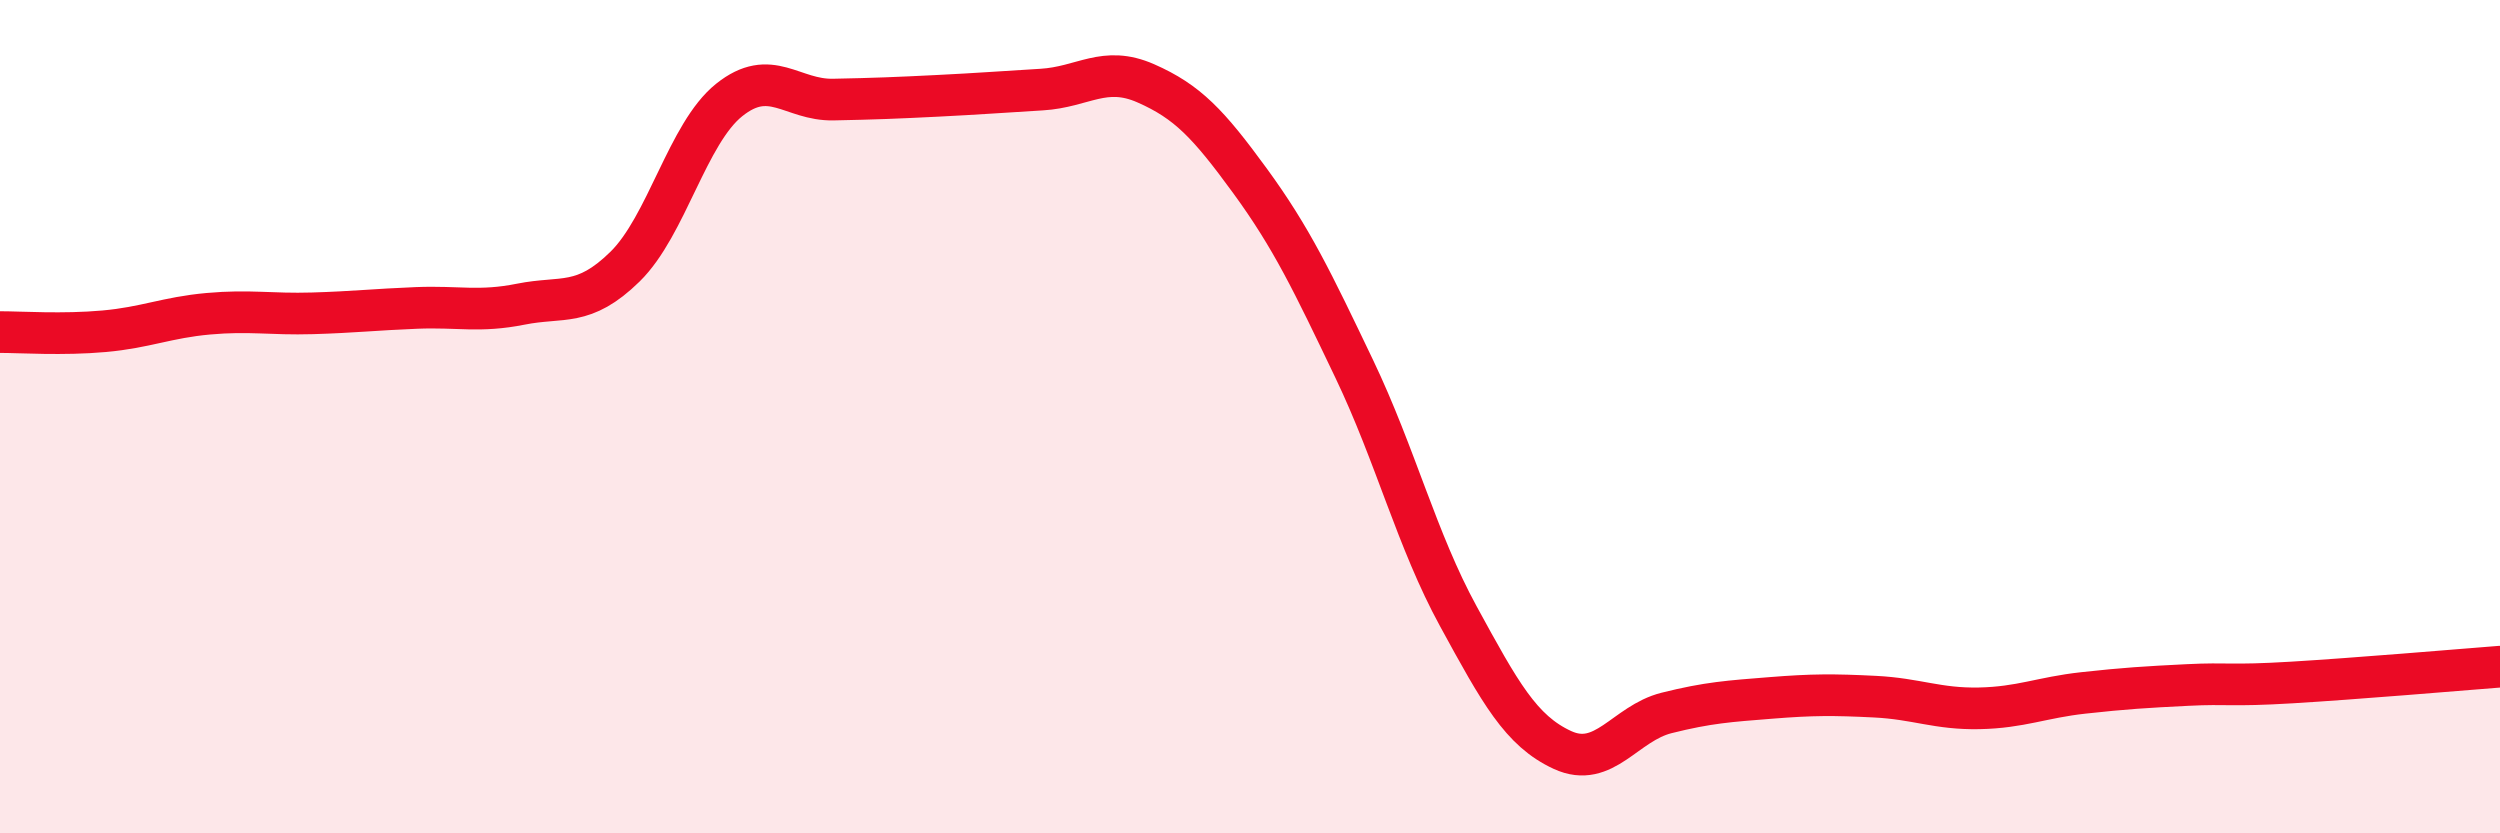 
    <svg width="60" height="20" viewBox="0 0 60 20" xmlns="http://www.w3.org/2000/svg">
      <path
        d="M 0,7.97 C 0.5,7.97 1.5,8.04 2.5,7.95 C 3.5,7.86 4,7.62 5,7.53 C 6,7.44 6.5,7.55 7.5,7.52 C 8.5,7.49 9,7.43 10,7.39 C 11,7.35 11.5,7.5 12.5,7.3 C 13.5,7.1 14,7.38 15,6.4 C 16,5.42 16.5,3.2 17.5,2.4 C 18.5,1.6 19,2.41 20,2.39 C 21,2.37 21.5,2.35 22.5,2.3 C 23.5,2.25 24,2.21 25,2.15 C 26,2.09 26.5,1.56 27.5,2 C 28.5,2.44 29,2.97 30,4.34 C 31,5.71 31.5,6.76 32.5,8.85 C 33.5,10.94 34,12.96 35,14.79 C 36,16.62 36.5,17.54 37.5,18 C 38.5,18.46 39,17.36 40,17.11 C 41,16.86 41.5,16.83 42.5,16.75 C 43.5,16.67 44,16.67 45,16.72 C 46,16.77 46.5,17.02 47.5,17 C 48.5,16.98 49,16.74 50,16.63 C 51,16.52 51.5,16.49 52.5,16.44 C 53.5,16.39 53.5,16.47 55,16.38 C 56.5,16.29 59,16.08 60,16L60 20L0 20Z"
        fill="#EB0A25"
        opacity="0.1"
        stroke-linecap="round"
        stroke-linejoin="round"
      />
      <path
        d="M 0,7.97 C 0.5,7.97 1.5,8.04 2.5,7.95 C 3.5,7.86 4,7.62 5,7.53 C 6,7.44 6.5,7.55 7.5,7.52 C 8.5,7.49 9,7.43 10,7.39 C 11,7.35 11.5,7.5 12.5,7.3 C 13.5,7.1 14,7.38 15,6.4 C 16,5.42 16.5,3.2 17.5,2.4 C 18.5,1.6 19,2.41 20,2.39 C 21,2.37 21.5,2.35 22.5,2.3 C 23.5,2.25 24,2.21 25,2.15 C 26,2.09 26.5,1.56 27.5,2 C 28.5,2.44 29,2.97 30,4.34 C 31,5.71 31.5,6.76 32.5,8.85 C 33.5,10.94 34,12.96 35,14.79 C 36,16.62 36.5,17.54 37.5,18 C 38.5,18.46 39,17.36 40,17.11 C 41,16.86 41.5,16.83 42.5,16.75 C 43.5,16.67 44,16.67 45,16.72 C 46,16.77 46.5,17.02 47.5,17 C 48.5,16.98 49,16.74 50,16.63 C 51,16.52 51.5,16.49 52.5,16.44 C 53.5,16.39 53.5,16.47 55,16.38 C 56.5,16.29 59,16.08 60,16"
        stroke="#EB0A25"
        stroke-width="1"
        fill="none"
        stroke-linecap="round"
        stroke-linejoin="round"
      />
    </svg>
  